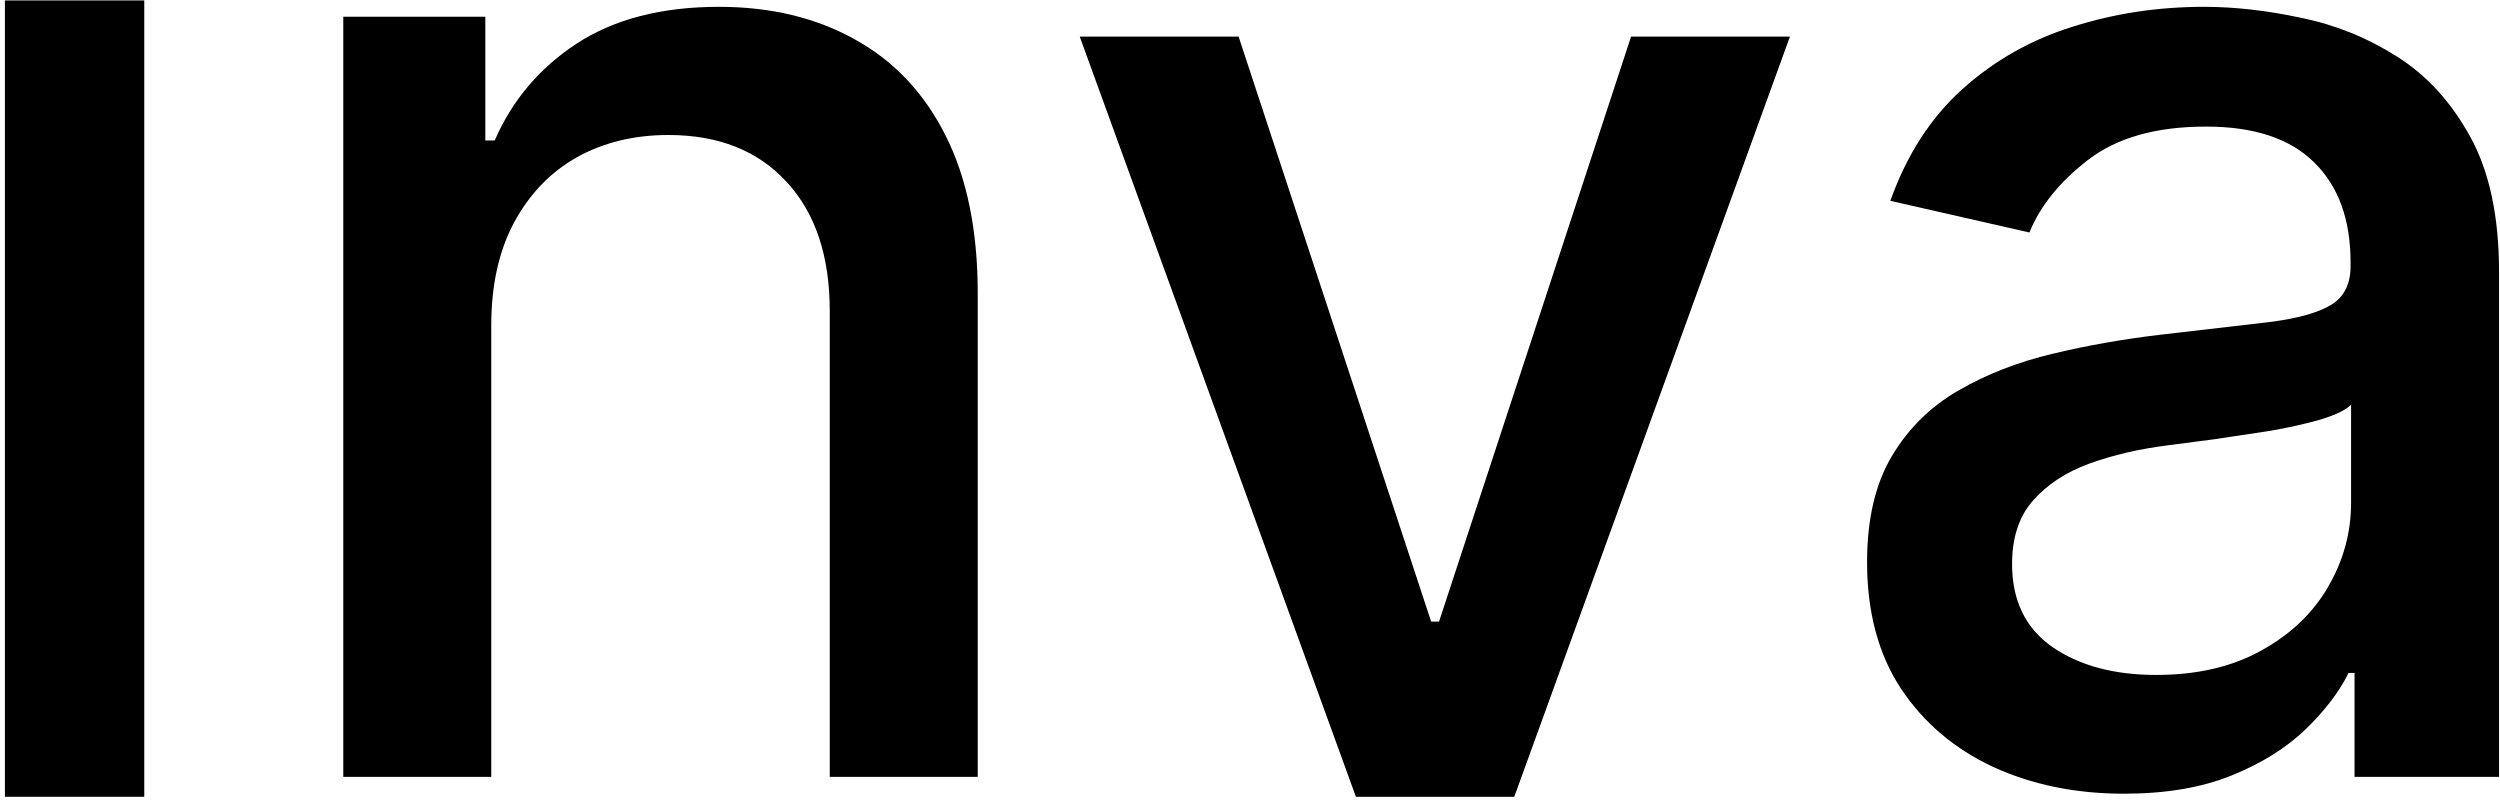 <svg width="403" height="129" viewBox="0 0 403 129" fill="none" xmlns="http://www.w3.org/2000/svg">
<path d="M79.191 52.476V125.233H55.337V2.696H78.234V22.64H79.749C82.568 16.151 86.982 10.939 92.992 7.003C99.055 3.068 106.687 1.1 115.888 1.1C124.238 1.1 131.551 2.855 137.827 6.365C144.103 9.822 148.969 14.981 152.426 21.842C155.883 28.703 157.611 37.186 157.611 47.291V125.233H133.758V50.163C133.758 41.281 131.444 34.34 126.818 29.341C122.19 24.288 115.835 21.762 107.751 21.762C102.22 21.762 97.3 22.959 92.992 25.352C88.737 27.745 85.36 31.256 82.86 35.883C80.414 40.457 79.191 45.988 79.191 52.476Z" fill="black"/>
<path d="M288.536 5.905L244.1 128.442H218.572L174.056 5.905H199.665L230.698 100.201H231.974L262.928 5.905H288.536Z" fill="black"/>
<path d="M342.376 127.945C334.613 127.945 327.591 126.509 321.315 123.637C315.039 120.712 310.067 116.484 306.397 110.952C302.78 105.421 300.972 98.64 300.972 90.609C300.972 83.695 302.302 78.005 304.961 73.537C307.62 69.07 311.21 65.533 315.731 62.927C320.251 60.321 325.303 58.353 330.89 57.023C336.474 55.694 342.164 54.683 347.96 53.992C355.3 53.141 361.256 52.45 365.83 51.918C370.406 51.333 373.728 50.402 375.804 49.126C377.877 47.849 378.914 45.775 378.914 42.903V42.345C378.914 35.378 376.947 29.979 373.012 26.15C369.129 22.32 363.33 20.406 355.618 20.406C347.588 20.406 341.259 22.188 336.631 25.751C332.058 29.261 328.894 33.17 327.138 37.478L304.722 32.372C307.381 24.927 311.263 18.917 316.369 14.343C321.528 9.716 327.459 6.365 334.16 4.291C340.861 2.164 347.909 1.1 355.3 1.1C360.194 1.1 365.377 1.685 370.855 2.855C376.388 3.972 381.546 6.046 386.334 9.078C391.173 12.109 395.134 16.444 398.221 22.081C401.305 27.666 402.846 34.925 402.846 43.86V125.233H379.553V108.479H378.596C377.053 111.564 374.739 114.596 371.654 117.574C368.57 120.552 364.607 123.026 359.767 124.993C354.928 126.961 349.132 127.945 342.376 127.945ZM347.562 108.799C354.157 108.799 359.793 107.495 364.475 104.889C369.209 102.284 372.797 98.88 375.246 94.678C377.743 90.423 378.994 85.876 378.994 81.036V65.24C378.144 66.092 376.494 66.889 374.049 67.634C371.654 68.325 368.914 68.937 365.83 69.469C362.745 69.947 359.742 70.399 356.815 70.825C353.891 71.197 351.446 71.516 349.475 71.782C344.85 72.367 340.621 73.351 336.792 74.734C333.014 76.117 329.985 78.111 327.697 80.717C325.463 83.27 324.346 86.674 324.346 90.929C324.346 96.832 326.528 101.3 330.89 104.331C335.248 107.309 340.807 108.799 347.562 108.799Z" fill="black"/>
<path d="M23.256 0.07H0.791V128.442H23.256V0.07Z" fill="black"/>
</svg>
